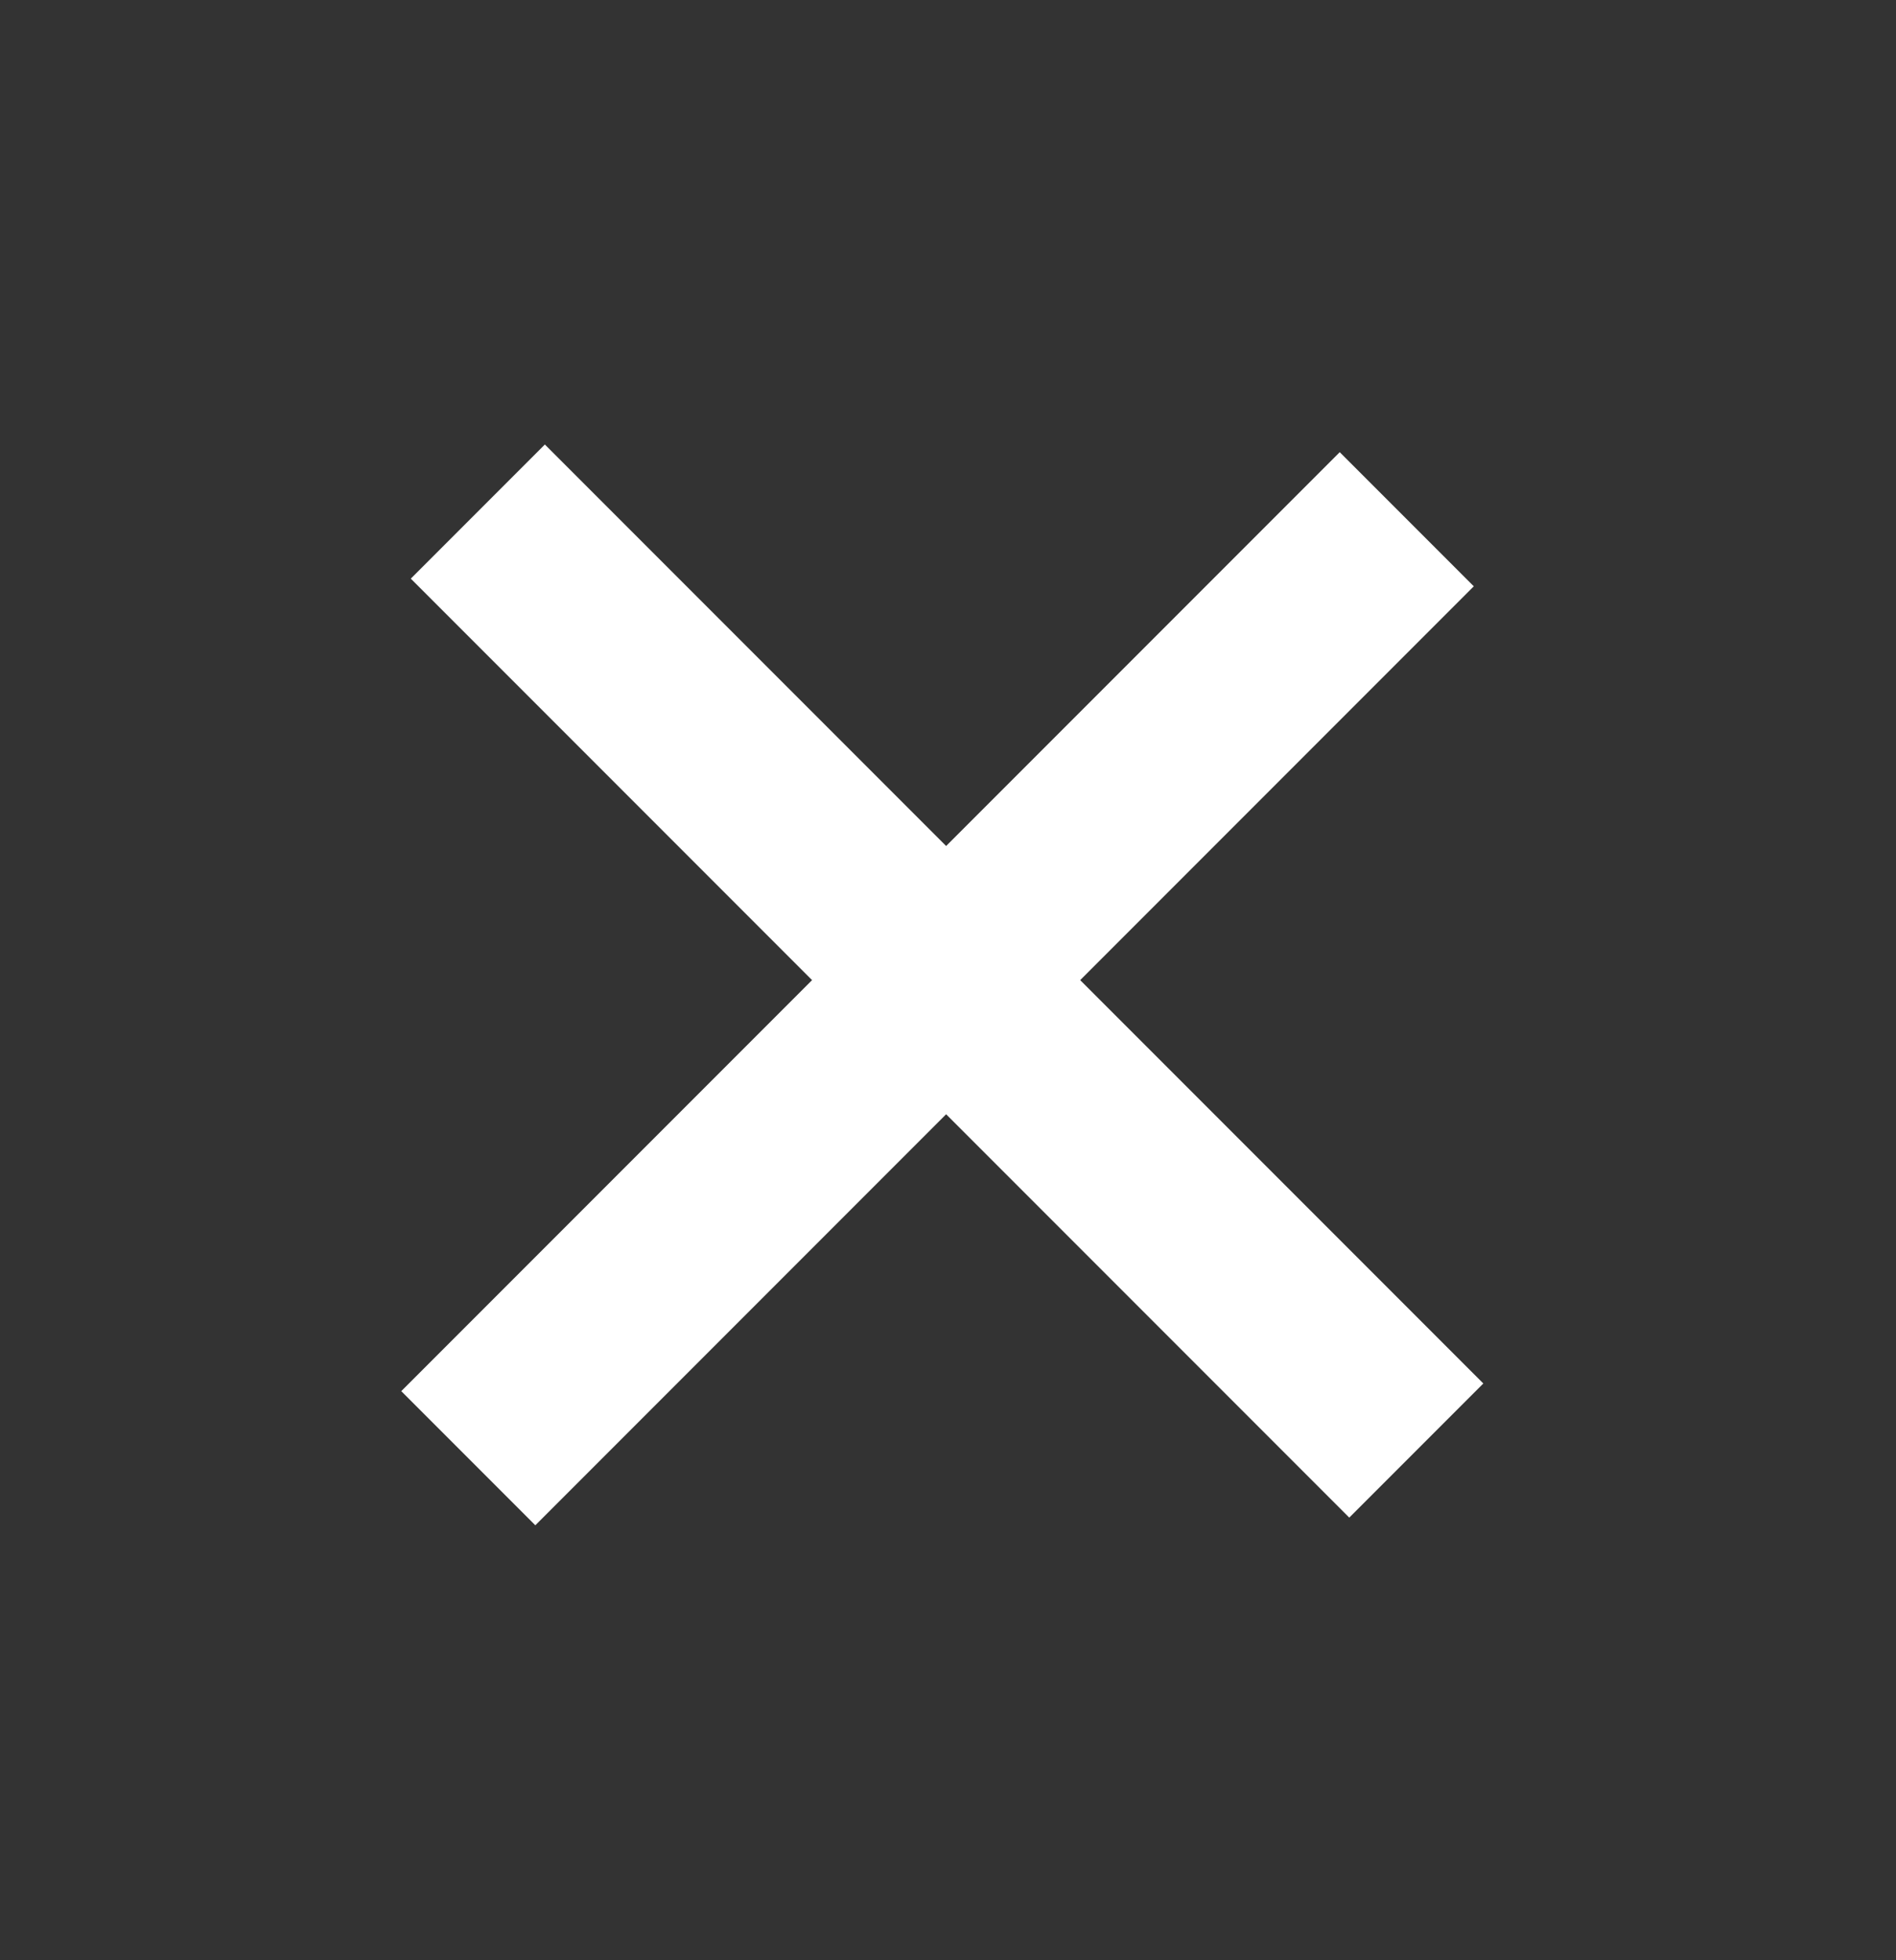 <svg width="30" height="31" viewBox="0 0 30 31" fill="none" xmlns="http://www.w3.org/2000/svg">
<rect x="0" y="0" width="30" height="31" fill="#333333" stroke="none"/>
<rect x="6.349" y="22" width="21" height="3" transform="rotate(-45 6.349 22)" fill="#ffffff"/>
<rect x="21.349" y="24" width="21" height="3" transform="rotate(-135 21.349 24)" fill="#ffffff"/>
</svg>
